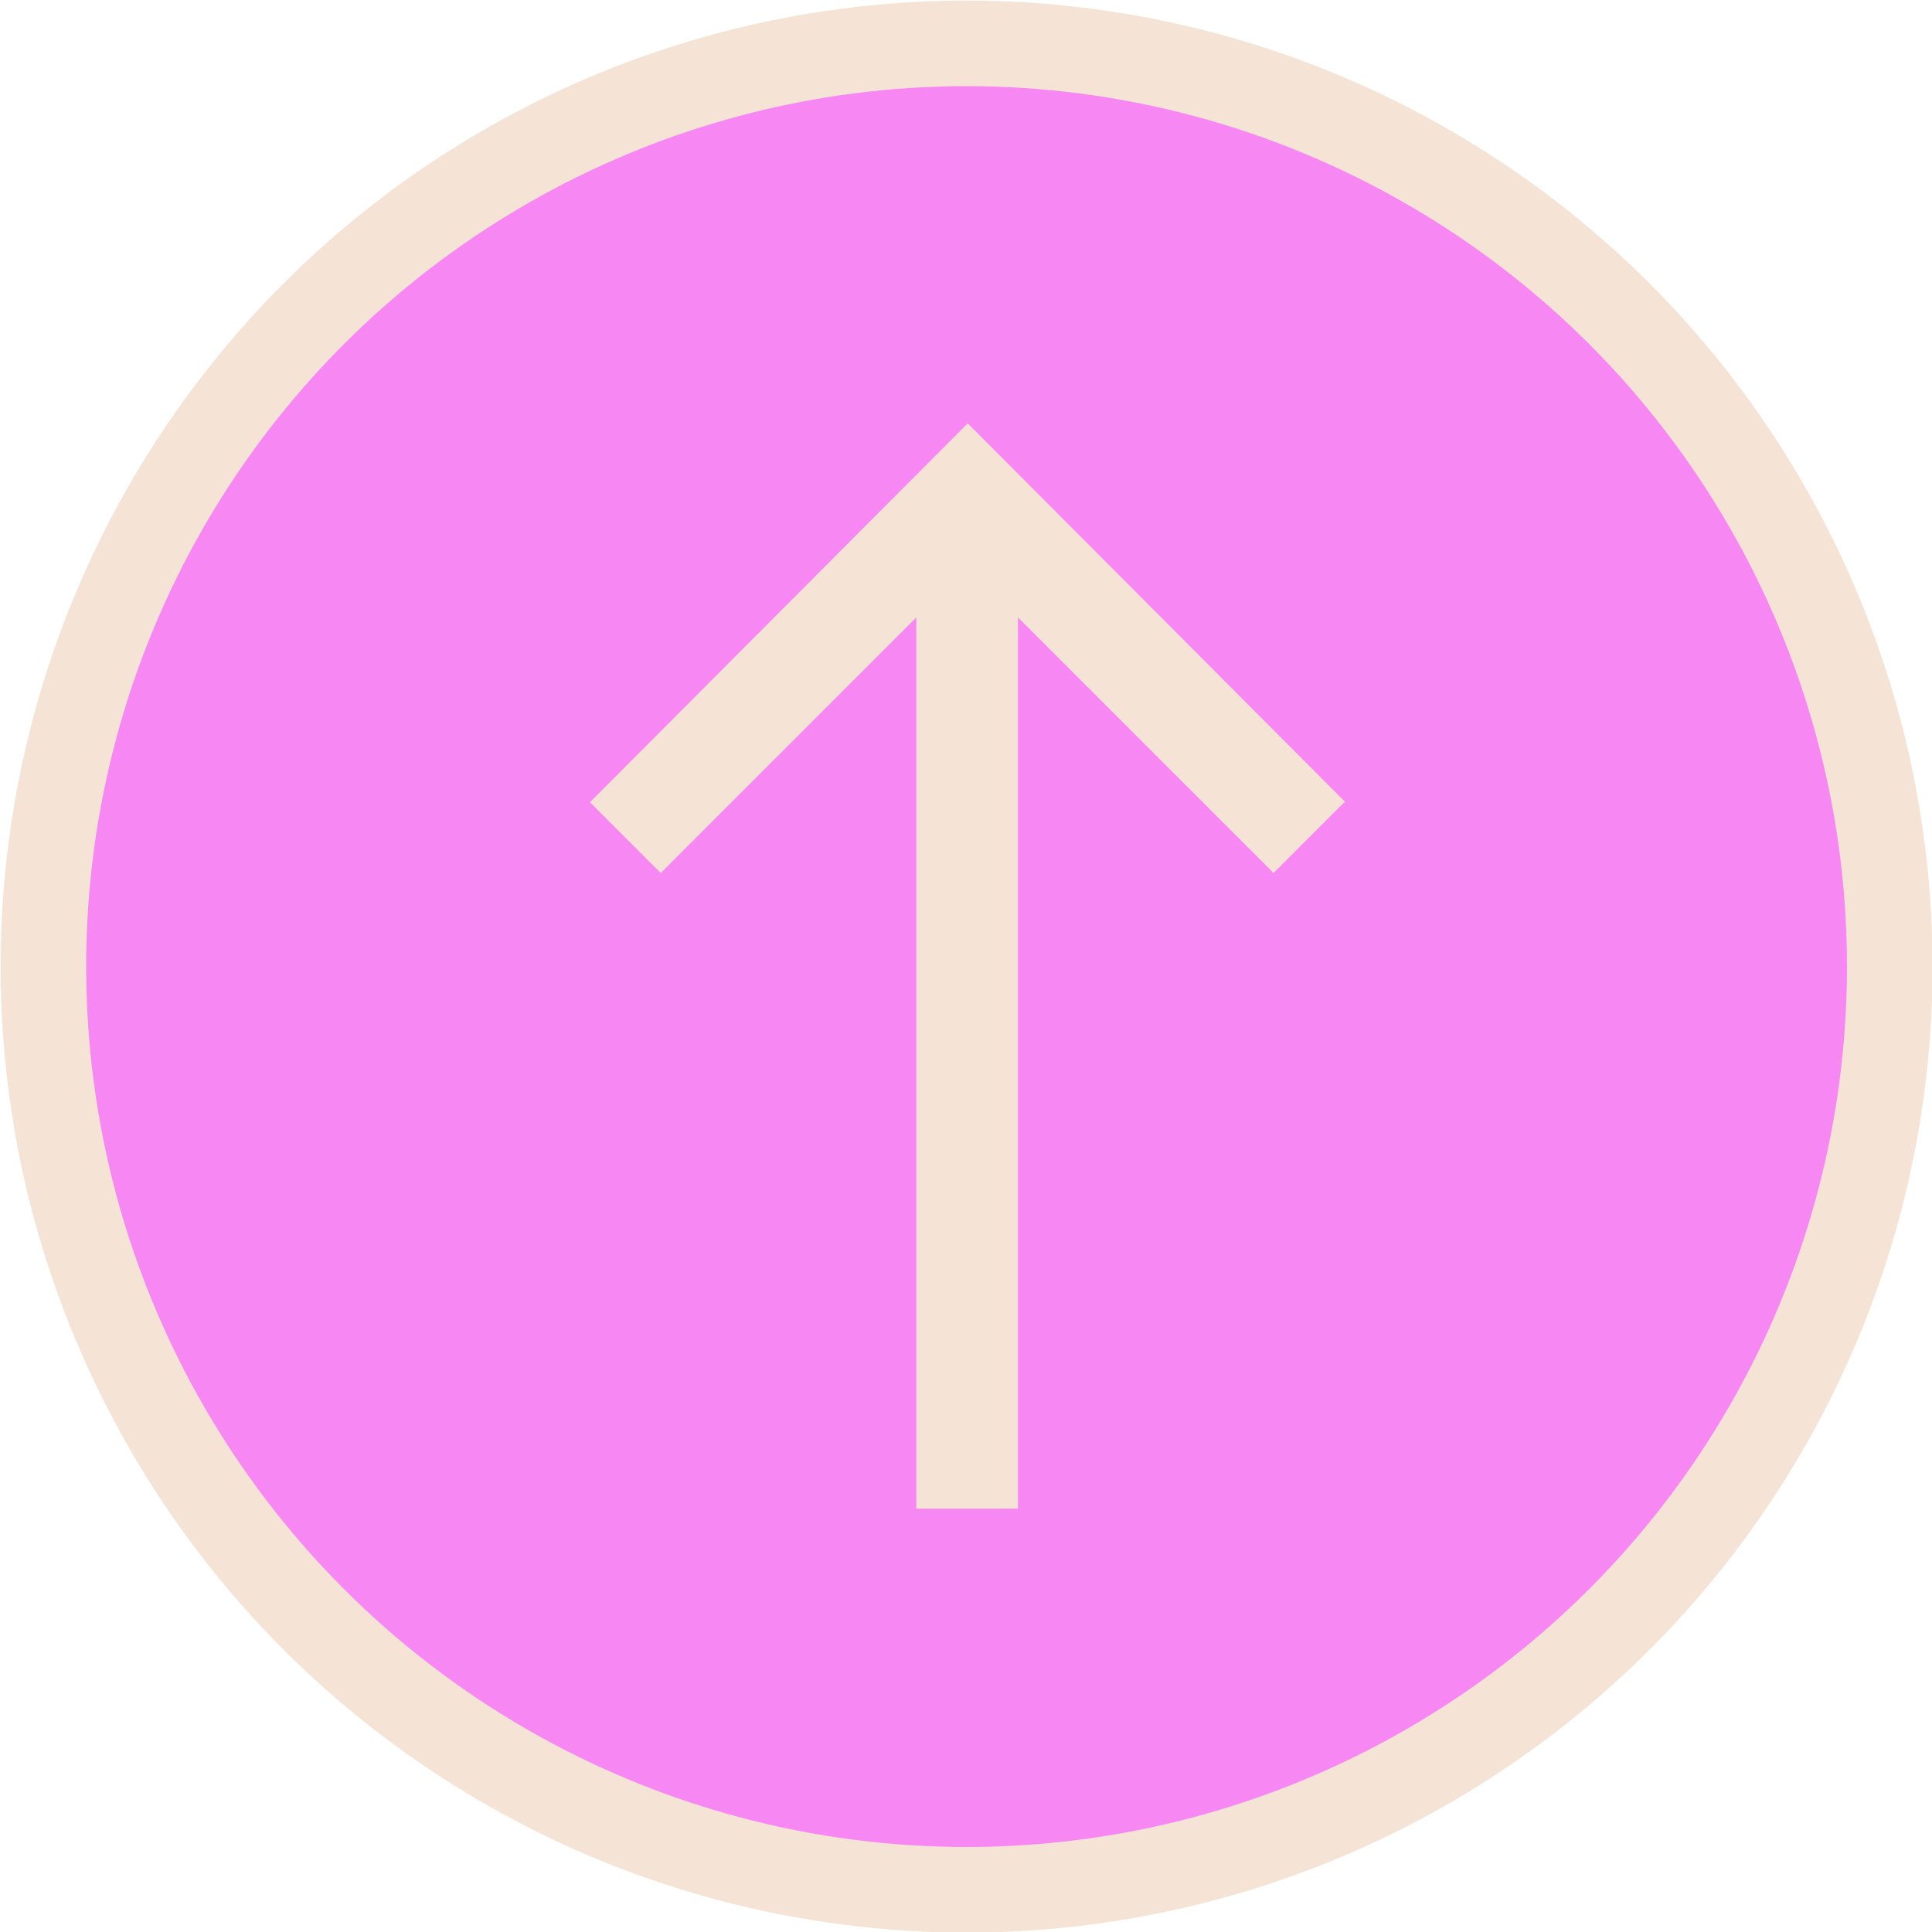 <?xml version="1.0" encoding="UTF-8"?>
<svg id="Calque_2" data-name="Calque 2" xmlns="http://www.w3.org/2000/svg" viewBox="0 0 16.93 16.93">
  <defs>
    <style>
      .cls-1 {
        fill: #f788f3;
        stroke: #f5e4d5;
        stroke-miterlimit: 10;
        stroke-width: .75px;
      }

      .cls-2 {
        fill: #f5e4d5;
      }
    </style>
  </defs>
  <g id="Calque_1-2" data-name="Calque 1">
    <circle class="cls-1" cx="8.47" cy="8.47" r="8.09"/>
    <path class="cls-2" d="M11.78,7.03l-.62.62-2.24-2.24v7.81h-.89v-7.81l-2.24,2.24-.62-.62,3.31-3.32,3.31,3.32Z"/>
  </g>
</svg>